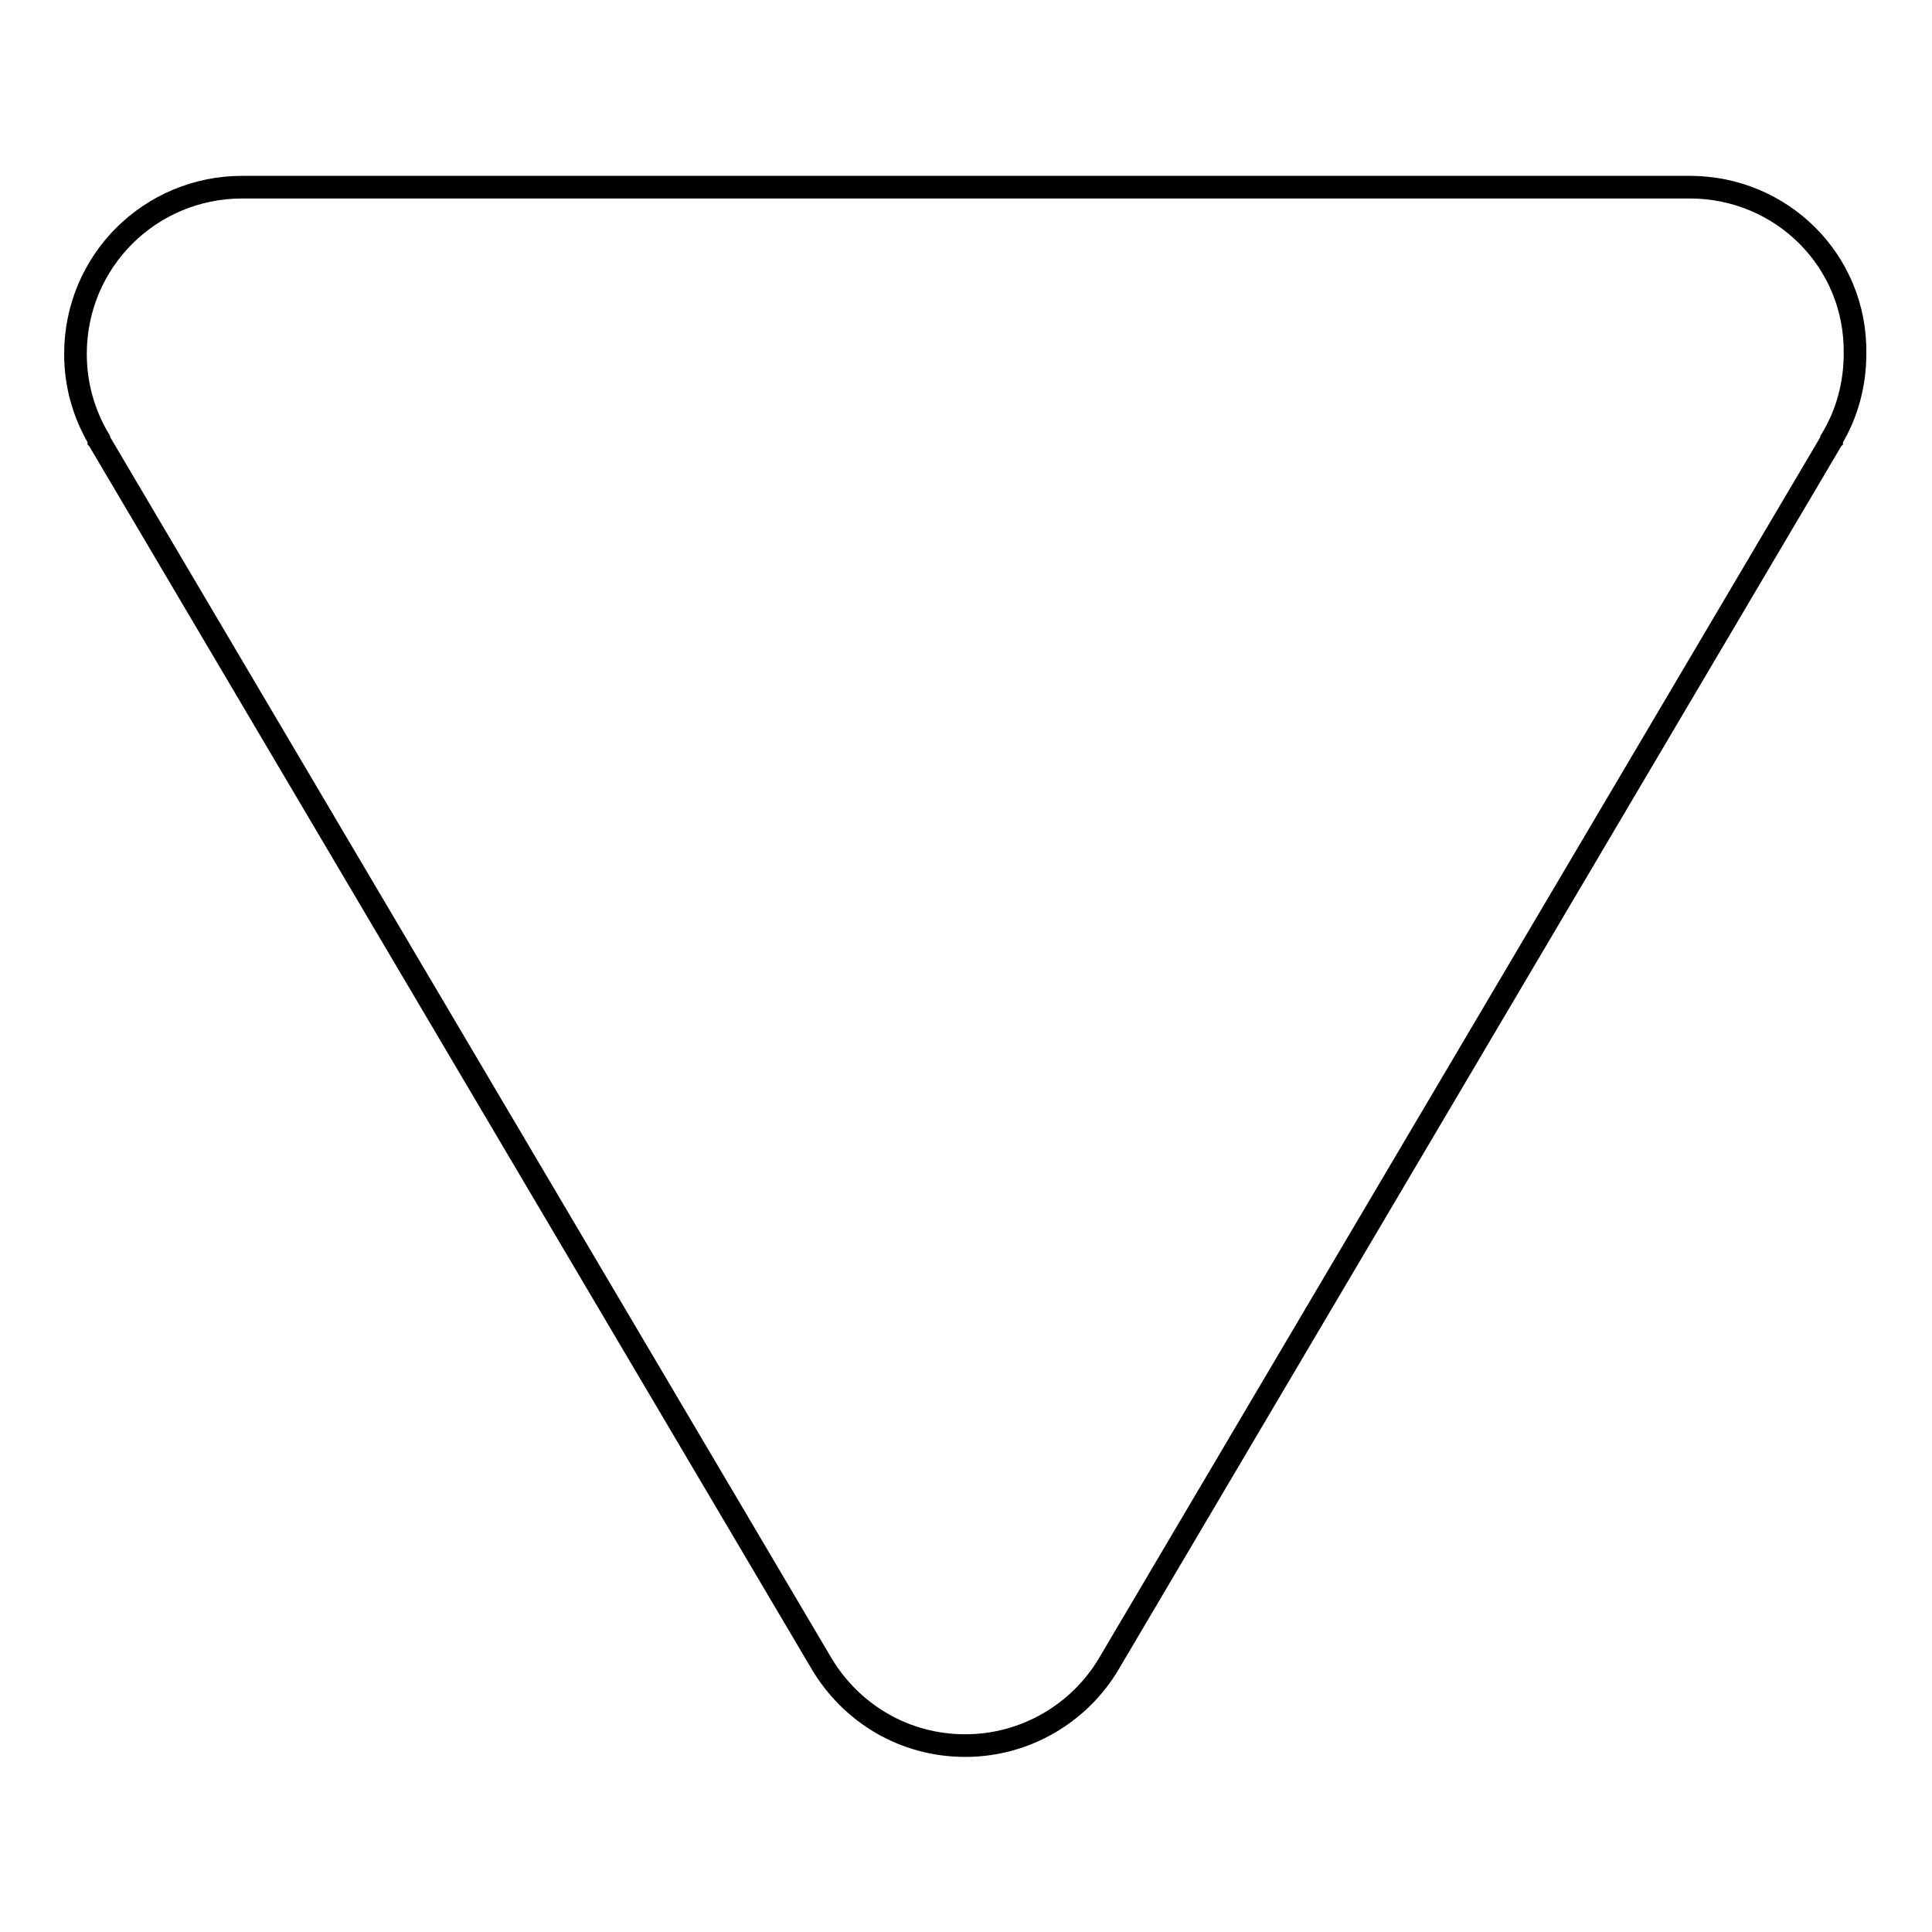 <?xml version="1.0" encoding="utf-8"?>
<!-- Svg Vector Icons : http://www.onlinewebfonts.com/icon -->
<!DOCTYPE svg PUBLIC "-//W3C//DTD SVG 1.1//EN" "http://www.w3.org/Graphics/SVG/1.1/DTD/svg11.dtd">
<svg version="1.1" xmlns="http://www.w3.org/2000/svg" xmlns:xlink="http://www.w3.org/1999/xlink" x="0px" y="0px" viewBox="0 0 256 256" enable-background="new 0 0 256 256" xml:space="preserve">
<g><g><path stroke-width="3" fill-opacity="0" stroke="#000000"  d="M223.9,24.8H32.1C19.9,24.8,10,34.6,10,46.9c0,4.1,1.1,7.9,3.1,11.3l0,0.1c0,0,0.1,0.1,0.1,0.2l95.7,162c3.9,6.5,10.9,10.8,19,10.8s15.2-4.4,19-10.8l95.7-162c0,0,0-0.1,0.1-0.2l0-0.1c2-3.3,3.1-7.2,3.1-11.3C246,34.6,236.1,24.8,223.9,24.8z"/></g></g>
</svg>